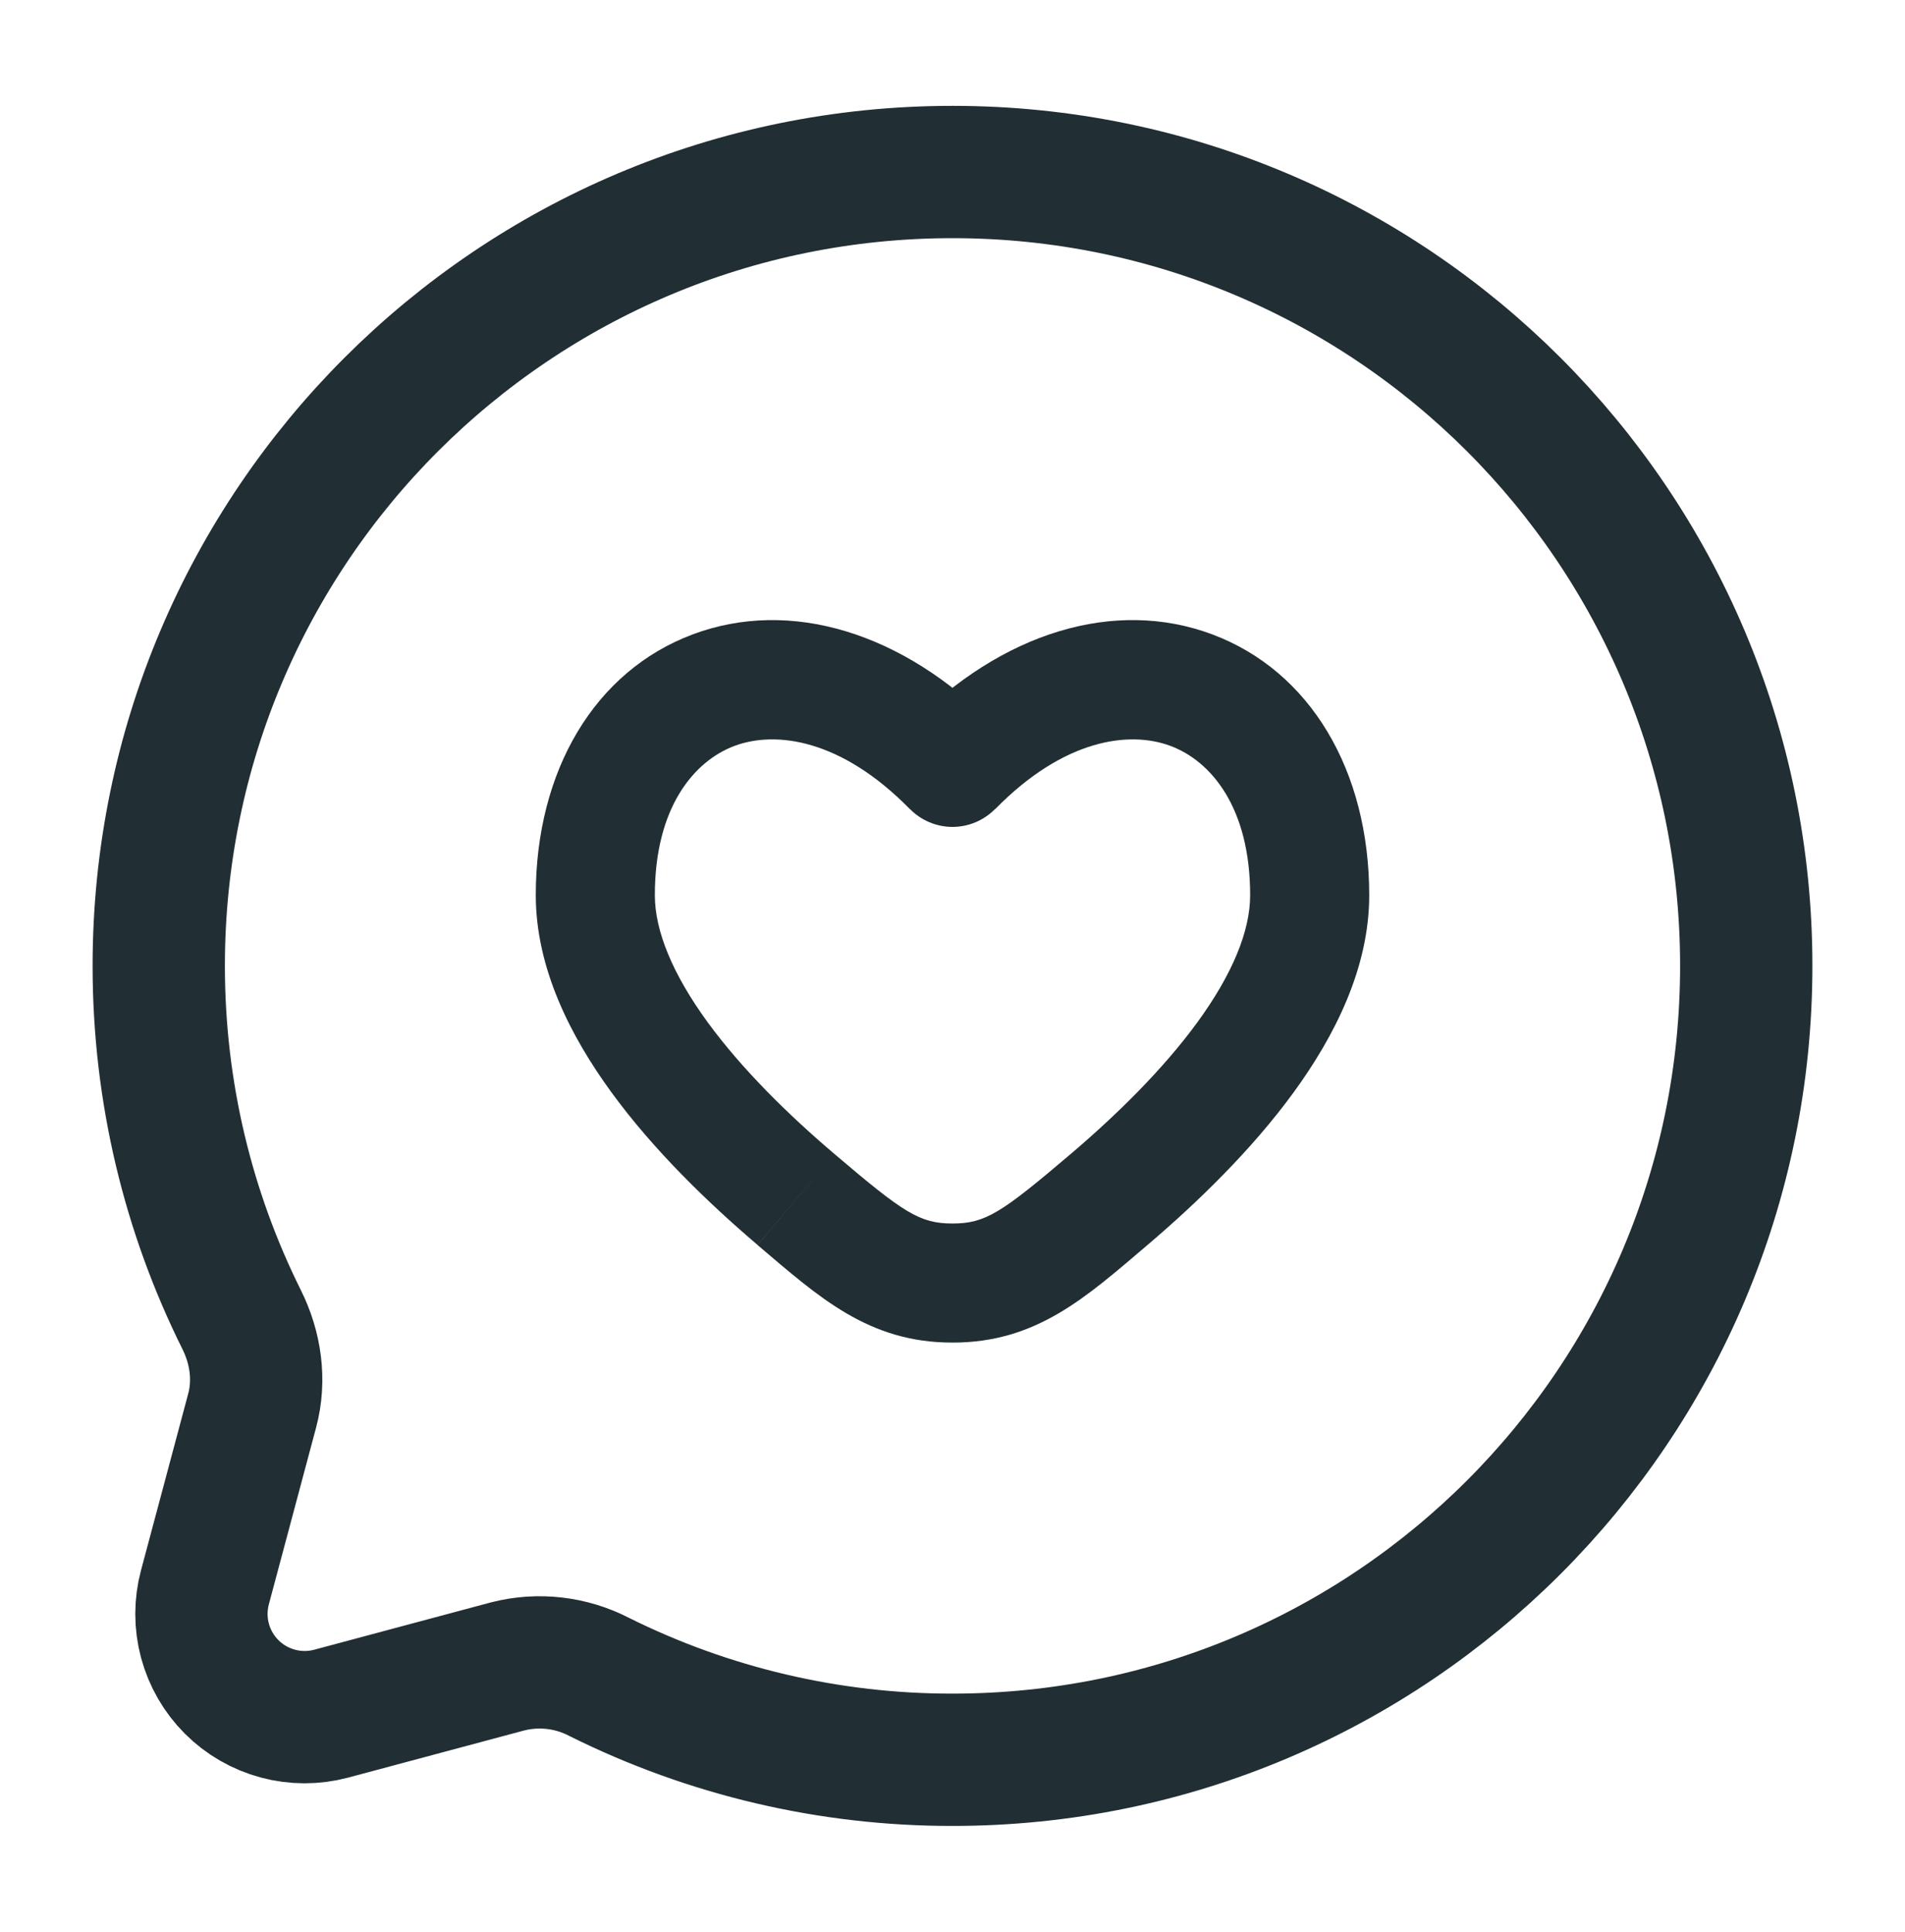 <svg width="72" height="73" viewBox="0 0 72 73" fill="none" xmlns="http://www.w3.org/2000/svg">
<path d="M36 66.5C52.569 66.5 66 53.069 66 36.5C66 19.931 52.569 6.5 36 6.5C19.431 6.5 6 19.931 6 36.5C6 41.3 7.128 45.836 9.129 49.859C9.663 50.927 9.84 52.148 9.531 53.303L7.746 59.981C7.569 60.642 7.569 61.338 7.746 61.998C7.924 62.659 8.271 63.262 8.755 63.746C9.239 64.23 9.841 64.578 10.502 64.755C11.162 64.933 11.858 64.933 12.519 64.757L19.197 62.969C20.356 62.676 21.582 62.818 22.644 63.368C26.793 65.434 31.365 66.506 36 66.5Z" stroke="#212E33" stroke-width="5"/>
<path d="M36 29L34.392 30.572C34.602 30.786 34.852 30.956 35.128 31.072C35.404 31.188 35.7 31.248 36 31.248C36.3 31.248 36.596 31.188 36.872 31.072C37.148 30.956 37.398 30.786 37.608 30.572L36 29ZM31.545 43.613C29.799 42.131 28.047 40.409 26.748 38.633C25.425 36.818 24.75 35.186 24.75 33.827H20.25C20.25 36.575 21.555 39.149 23.115 41.285C24.702 43.46 26.745 45.437 28.629 47.042L31.545 43.613ZM24.75 33.827C24.75 30.506 26.235 28.76 27.759 28.187C29.313 27.608 31.785 27.917 34.392 30.578L37.608 27.431C34.14 23.891 29.865 22.595 26.184 23.972C22.479 25.358 20.25 29.12 20.25 33.827H24.75ZM43.371 47.045C45.255 45.443 47.298 43.463 48.885 41.291C50.445 39.152 51.75 36.578 51.75 33.83H47.25C47.25 35.189 46.575 36.821 45.252 38.636C43.953 40.415 42.201 42.134 40.458 43.616L43.371 47.045ZM51.75 33.83C51.75 29.12 49.521 25.358 45.816 23.972C42.135 22.595 37.86 23.888 34.392 27.431L37.608 30.581C40.215 27.917 42.69 27.608 44.238 28.187C45.768 28.757 47.25 30.509 47.25 33.83H51.75ZM28.629 47.045C30.969 49.034 32.829 50.735 36 50.735V46.235C34.758 46.235 34.149 45.83 31.545 43.613L28.629 47.045ZM40.458 43.616C37.851 45.833 37.242 46.235 36 46.235V50.735C39.171 50.735 41.034 49.034 43.371 47.045L40.458 43.616Z" fill="#212E33"/>
</svg>
